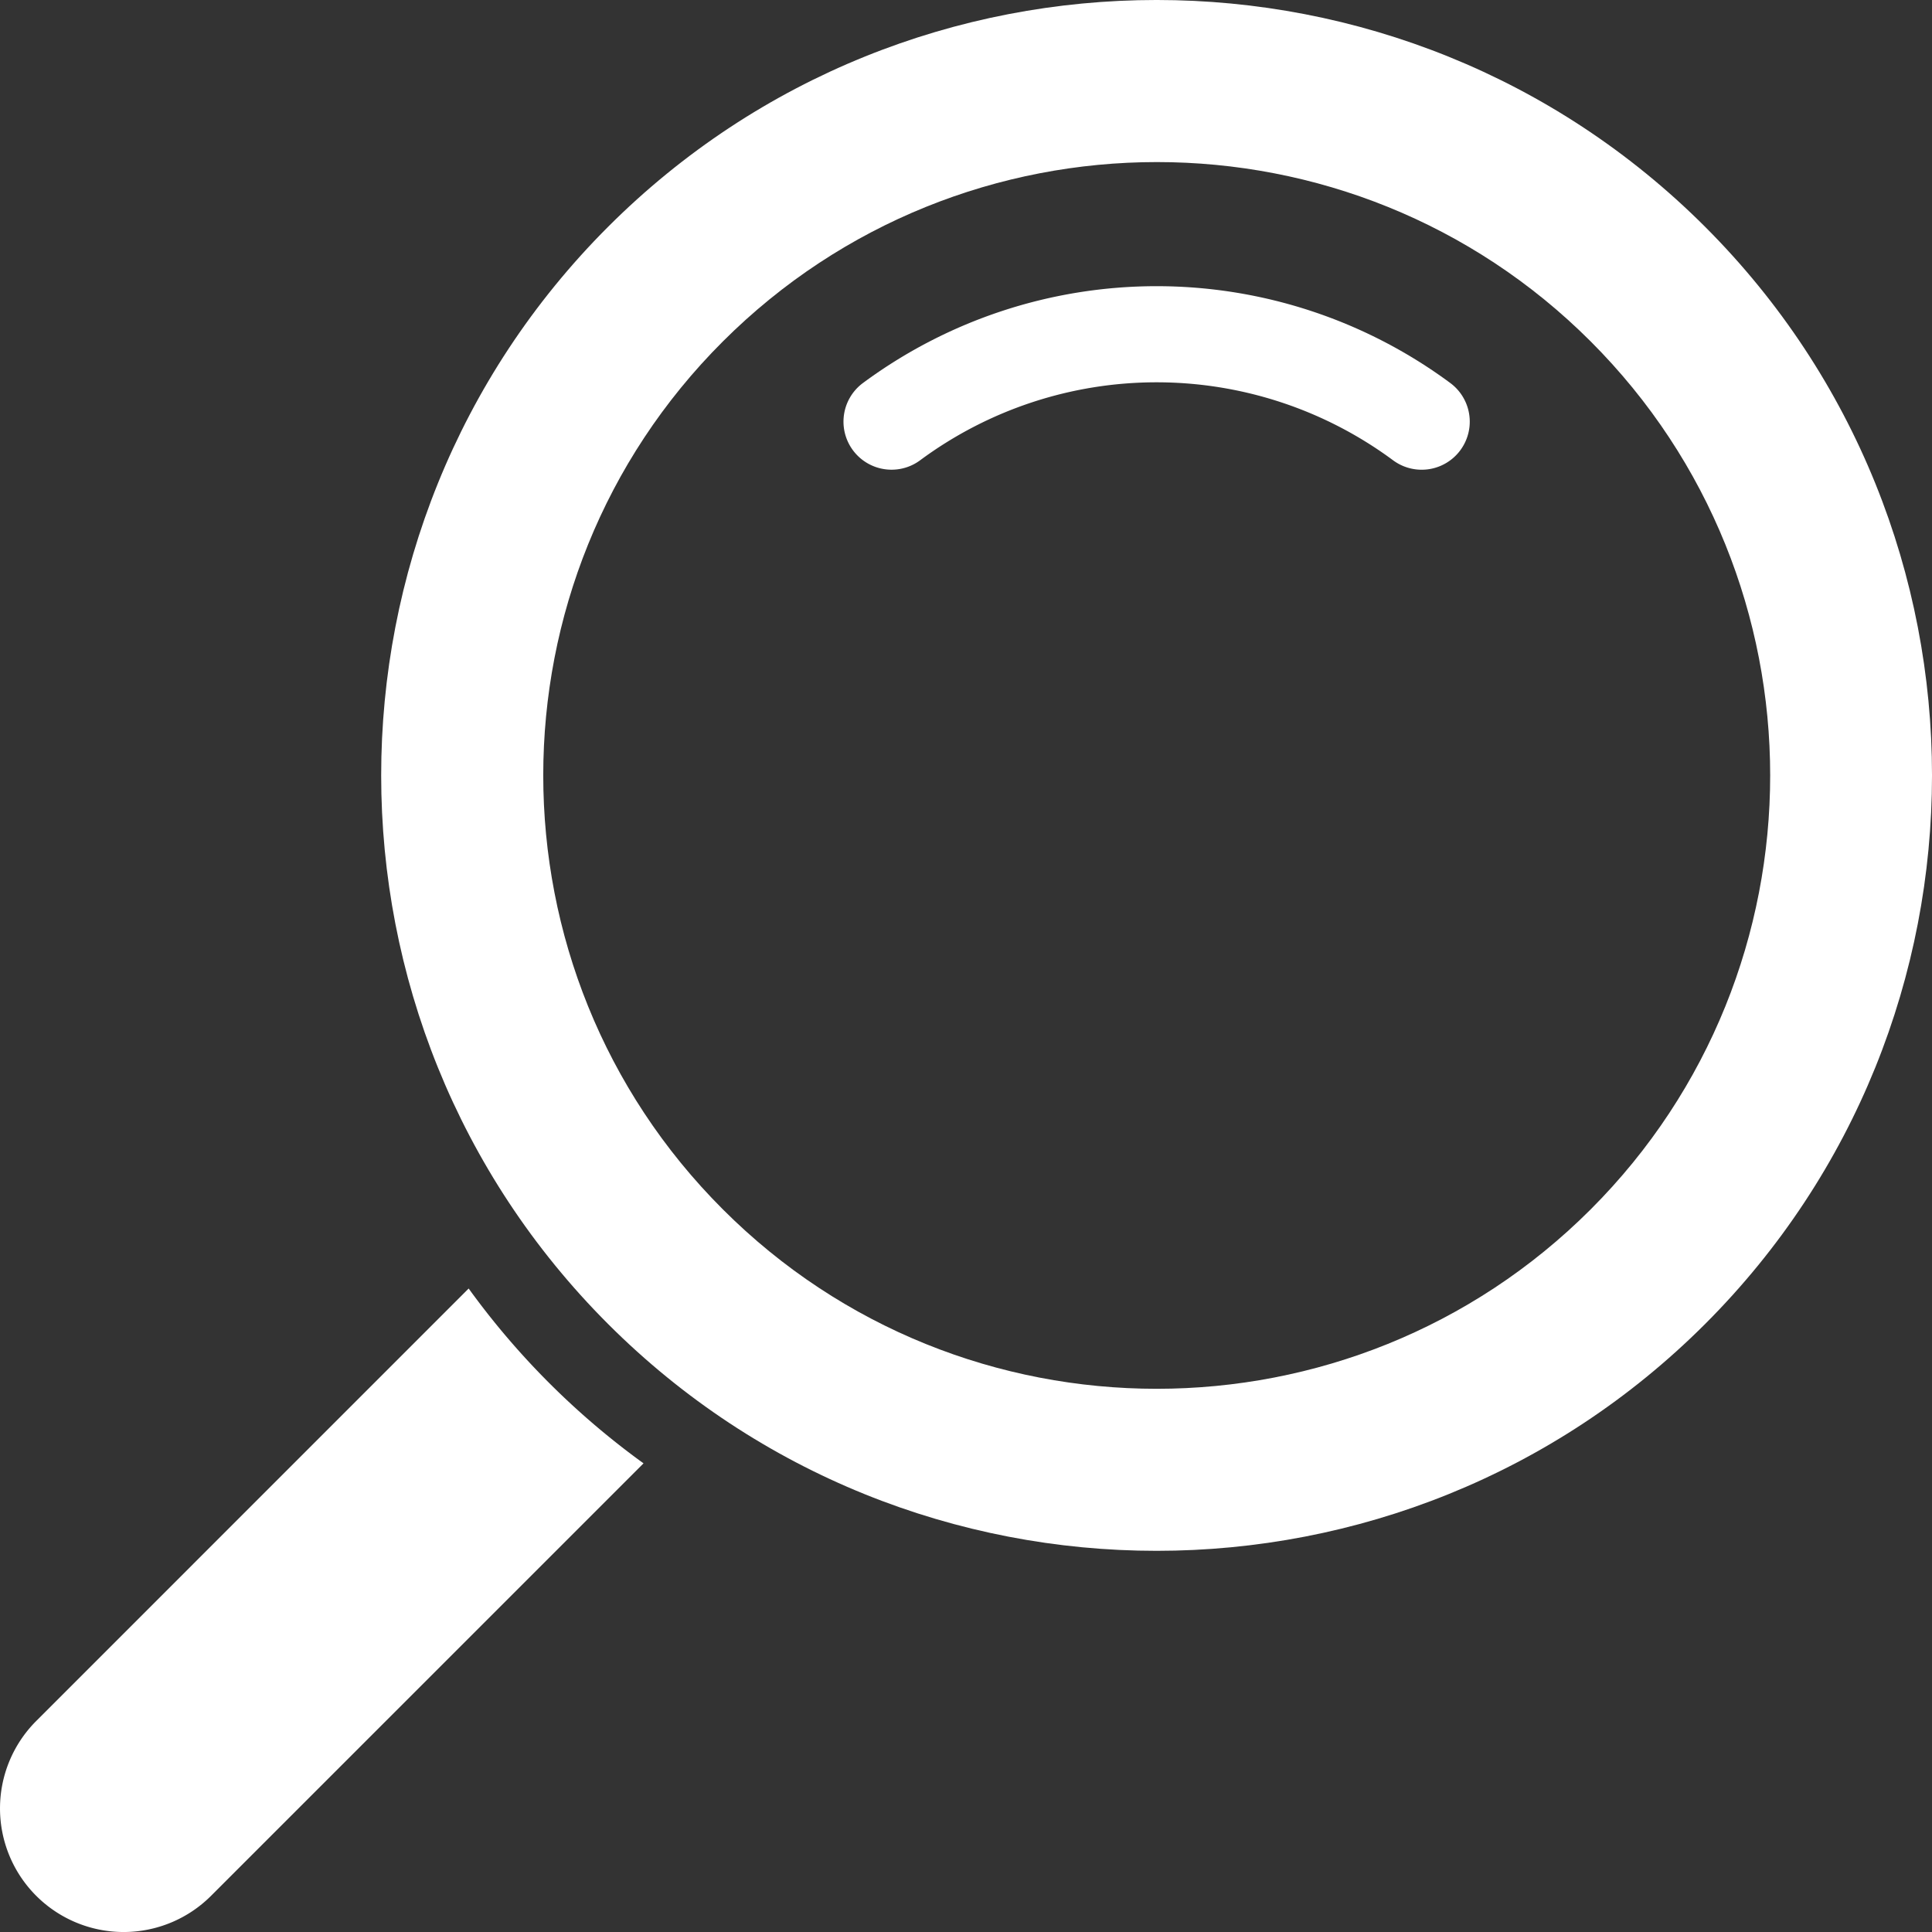 <?xml version="1.0" encoding="UTF-8"?> <svg xmlns="http://www.w3.org/2000/svg" viewBox="0 0 502.48 502.48"><rect x="0" y="0" width="502.48" height="502.48" fill="#333333" stroke="none"/> <defs> <style>.cls-1{fill:#fff;}</style> </defs> <g id="Layer_2" data-name="Layer 2"> <g id="_ëîé_1" data-name="‘ëîé_1"> <path class="cls-1" d="M158.14,344.34c78.67,78.67,206.67,78.67,285.34,0s78.67-206.67,0-285.34S236.81-19.67,158.14,59,79.47,265.67,158.14,344.34ZM188,314.53C125.72,252.3,125.72,151,188,88.81s163.49-62.23,225.72,0,62.23,163.49,0,225.72S250.18,376.76,188,314.53Z"></path> <path class="cls-1" d="M121.89,335.12a202.42,202.42,0,0,0,45.48,45.47L54.89,493.07a32.16,32.16,0,0,1-45.47,0h0a32.15,32.15,0,0,1,0-45.47Z"></path> <path class="cls-1" d="M231.88,122.16a12.46,12.46,0,0,0,7.43-2.45,103.39,103.39,0,0,1,123,0A12.5,12.5,0,0,0,377.2,99.62a128.41,128.41,0,0,0-152.77,0,12.5,12.5,0,0,0,7.45,22.54Z"></path> </g> </g> </svg> 